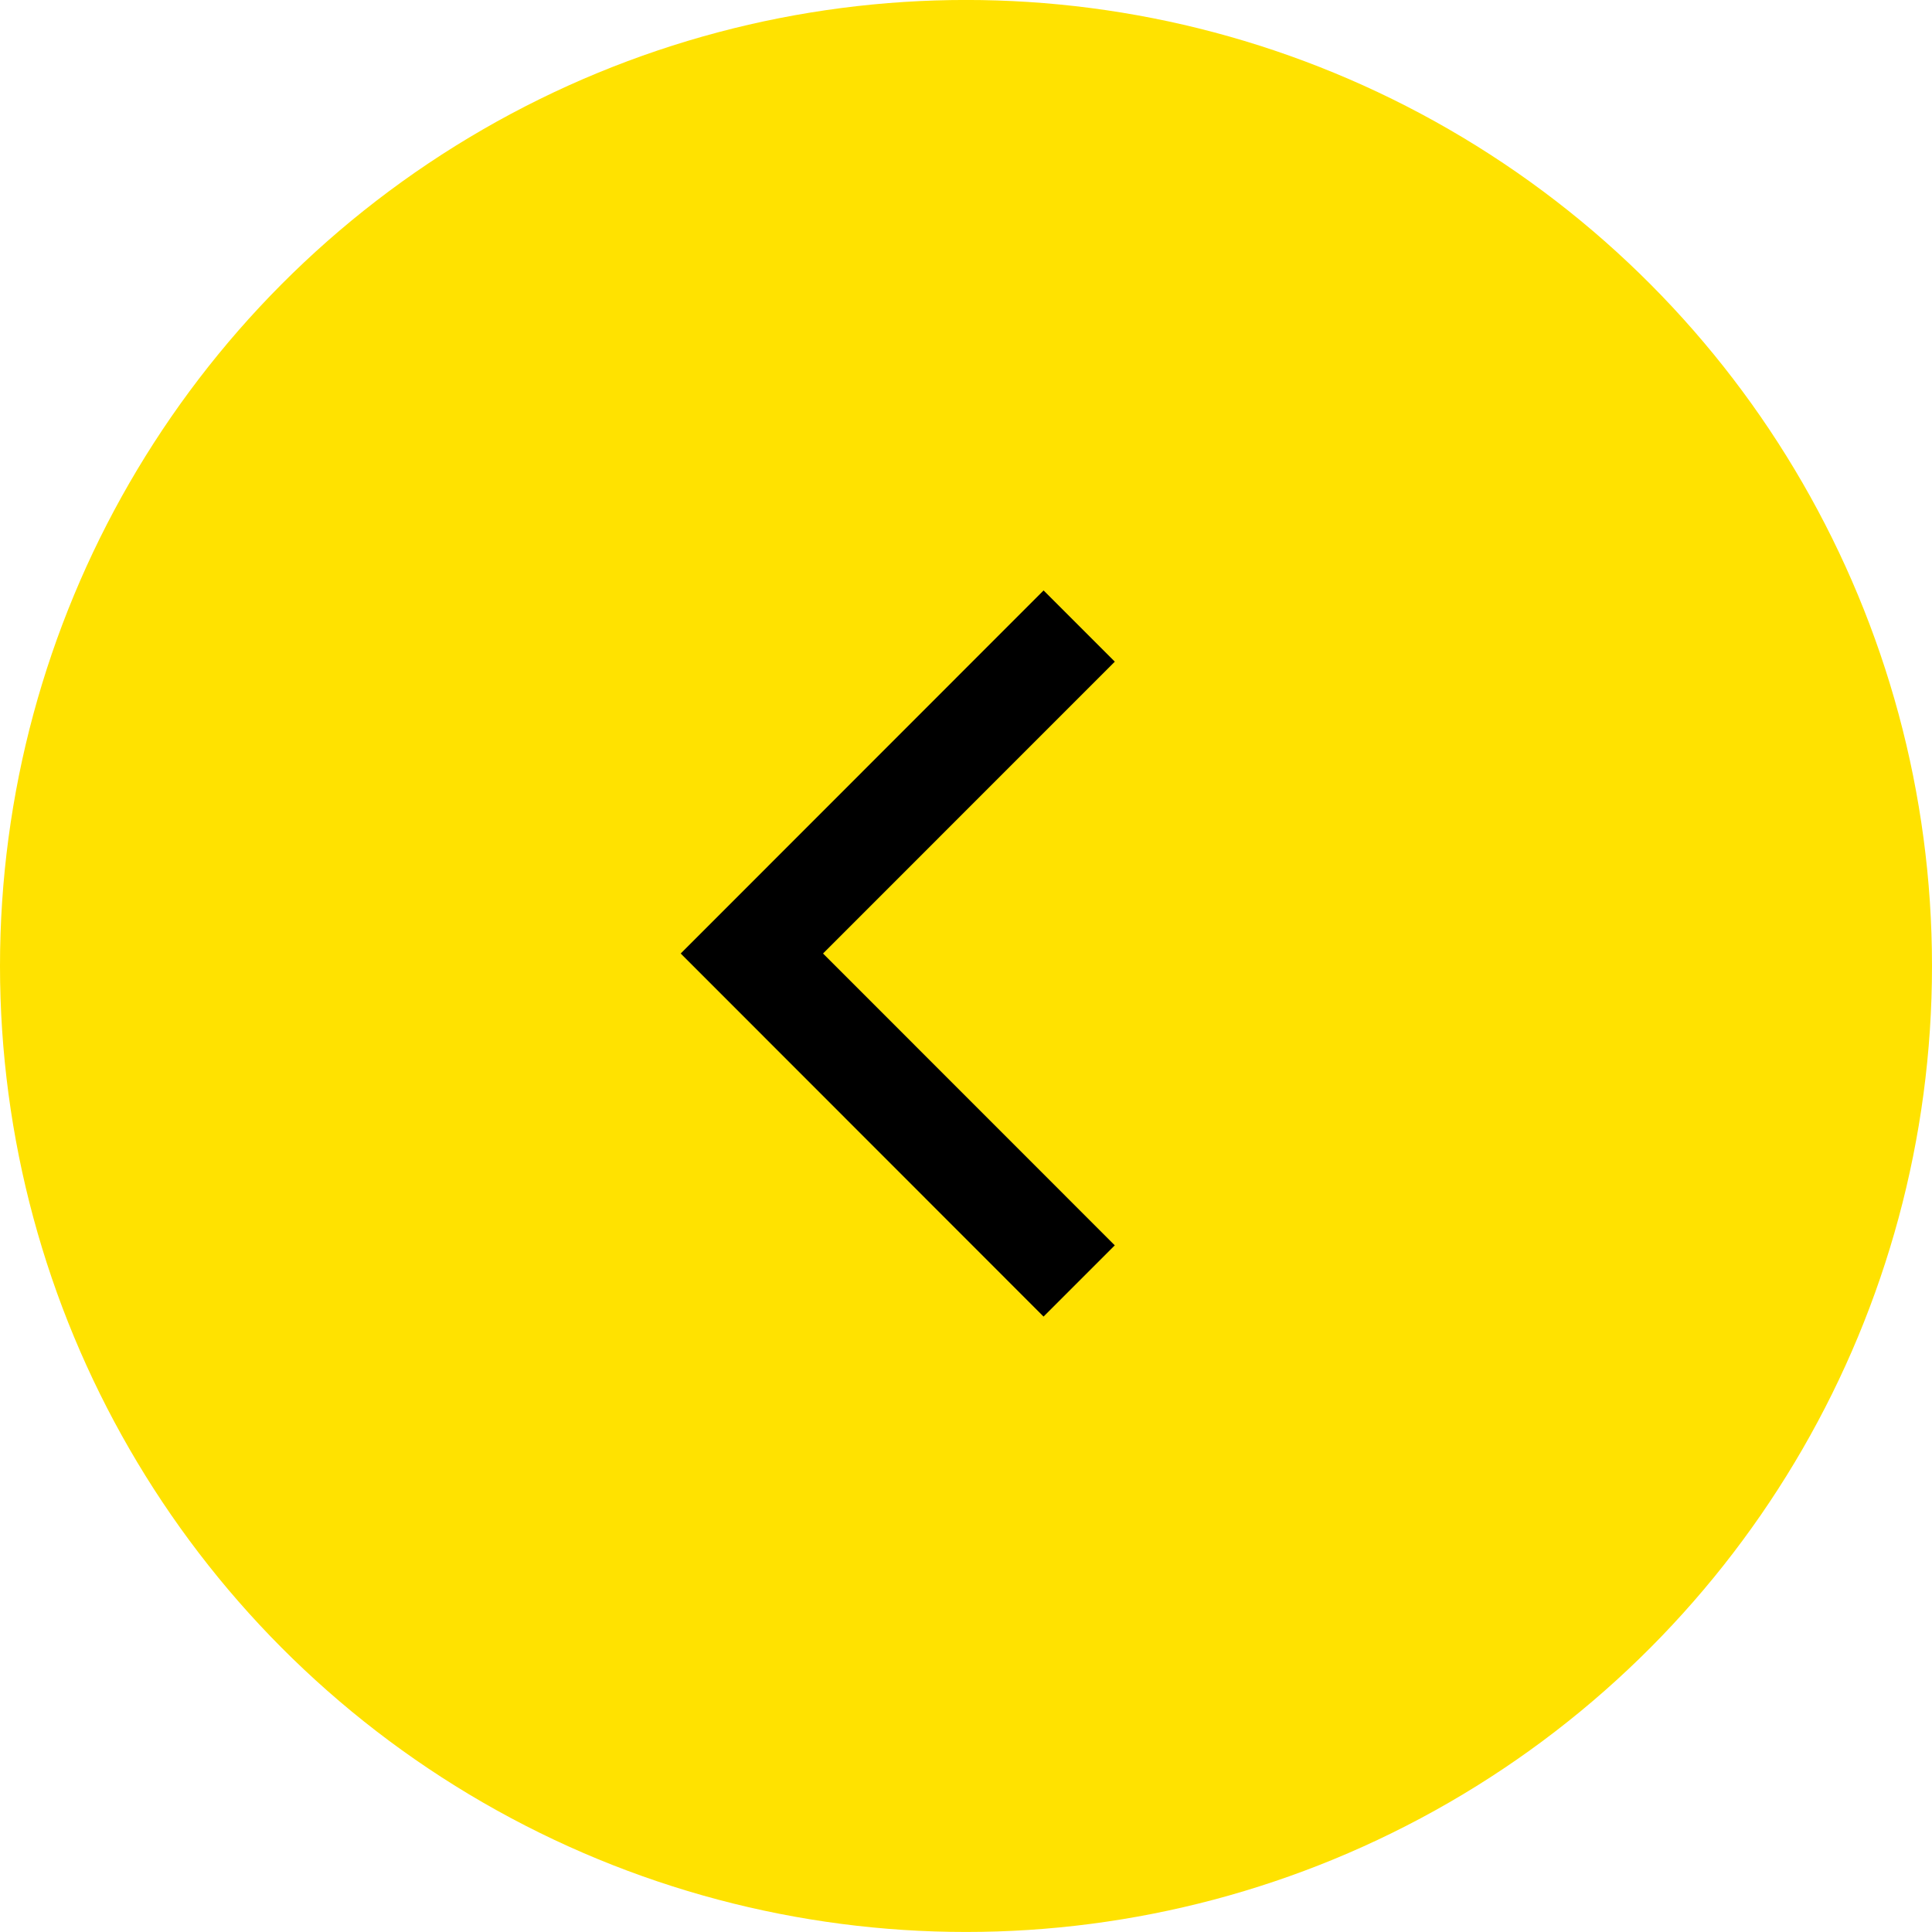 <svg xmlns="http://www.w3.org/2000/svg" width="57.528" height="57.528" viewBox="0 0 57.528 57.528">
  <g id="グループ_39320" data-name="グループ 39320" transform="translate(1525.76 2187.787) rotate(180)">
    <circle id="楕円形_322" data-name="楕円形 322" cx="28.764" cy="28.764" r="28.764" transform="translate(1468.232 2130.26)" fill="#ffe200"/>
    <path id="パス_28309" data-name="パス 28309" d="M9260.295-885.439l-2.121-2.121,8.688-8.69-8.687-8.69,2.121-2.121L9271.1-896.25Z" transform="translate(-7765.609 3055.645)"/>
  </g>
</svg>

